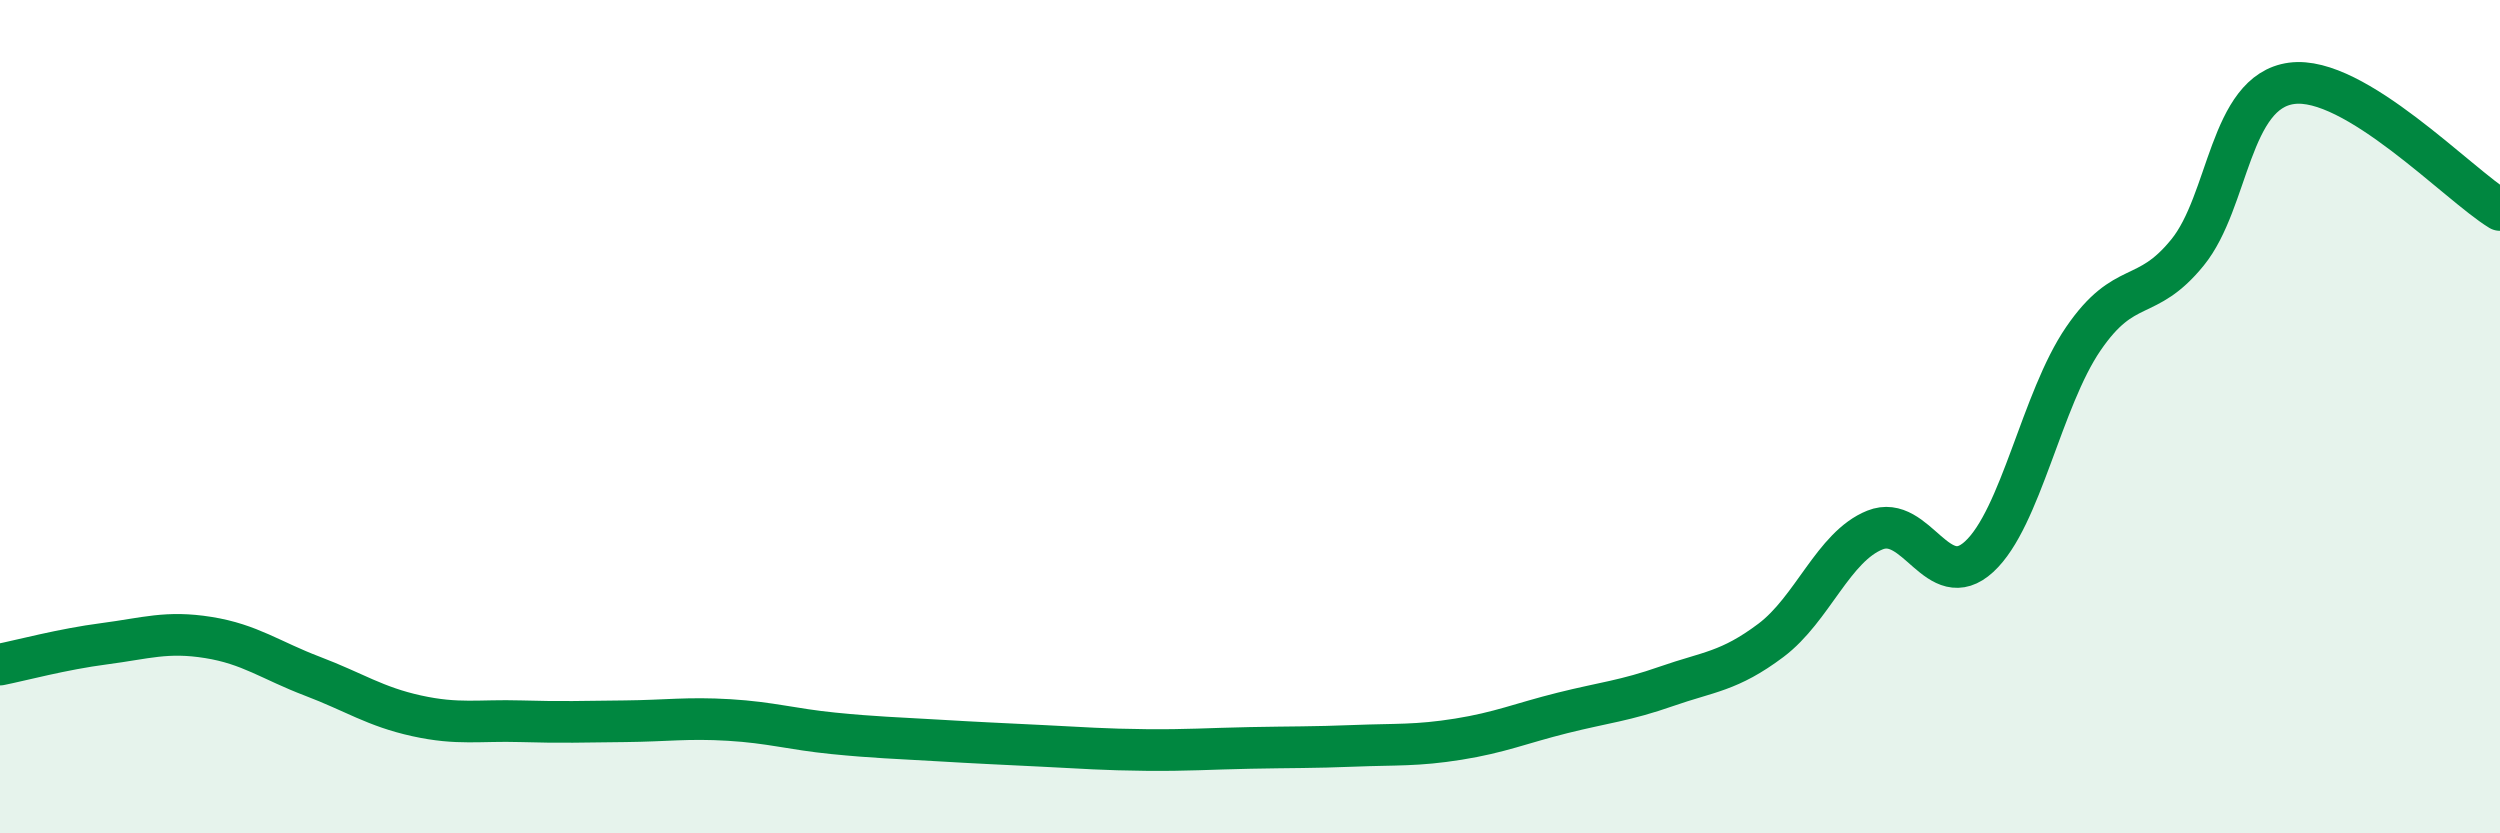 
    <svg width="60" height="20" viewBox="0 0 60 20" xmlns="http://www.w3.org/2000/svg">
      <path
        d="M 0,15.95 C 0.5,15.85 1.5,15.58 2.5,15.45 C 3.5,15.32 4,15.14 5,15.3 C 6,15.46 6.5,15.85 7.5,16.23 C 8.5,16.61 9,16.96 10,17.18 C 11,17.4 11.5,17.28 12.5,17.31 C 13.5,17.34 14,17.32 15,17.31 C 16,17.3 16.5,17.22 17.5,17.28 C 18.5,17.34 19,17.5 20,17.6 C 21,17.7 21.5,17.71 22.5,17.77 C 23.5,17.83 24,17.85 25,17.9 C 26,17.95 26.5,17.99 27.5,18 C 28.5,18.01 29,17.97 30,17.95 C 31,17.93 31.5,17.94 32.5,17.9 C 33.5,17.86 34,17.9 35,17.74 C 36,17.58 36.5,17.36 37.5,17.11 C 38.5,16.86 39,16.82 40,16.47 C 41,16.12 41.5,16.12 42.5,15.37 C 43.5,14.62 44,13.12 45,12.72 C 46,12.32 46.5,14.28 47.5,13.36 C 48.5,12.44 49,9.59 50,8.13 C 51,6.67 51.5,7.29 52.5,6.06 C 53.5,4.83 53.5,2.2 55,2 C 56.5,1.8 59,4.43 60,5.04L60 20L0 20Z"
        fill="#008740"
        opacity="0.1"
        stroke-linecap="round"
        stroke-linejoin="round"
      />
      <path
        d="M 0,15.95 C 0.5,15.85 1.5,15.58 2.5,15.45 C 3.5,15.32 4,15.14 5,15.3 C 6,15.46 6.5,15.85 7.5,16.23 C 8.5,16.61 9,16.96 10,17.18 C 11,17.4 11.5,17.28 12.5,17.31 C 13.5,17.34 14,17.32 15,17.31 C 16,17.3 16.5,17.22 17.5,17.28 C 18.5,17.34 19,17.5 20,17.6 C 21,17.7 21.5,17.71 22.5,17.77 C 23.5,17.83 24,17.85 25,17.9 C 26,17.95 26.5,17.99 27.5,18 C 28.5,18.01 29,17.97 30,17.95 C 31,17.93 31.5,17.94 32.5,17.9 C 33.5,17.86 34,17.9 35,17.74 C 36,17.58 36.5,17.36 37.5,17.11 C 38.5,16.86 39,16.82 40,16.47 C 41,16.12 41.5,16.12 42.5,15.37 C 43.5,14.62 44,13.12 45,12.72 C 46,12.32 46.5,14.28 47.5,13.36 C 48.5,12.44 49,9.59 50,8.13 C 51,6.67 51.5,7.29 52.5,6.06 C 53.5,4.83 53.5,2.2 55,2 C 56.5,1.8 59,4.43 60,5.04"
        stroke="#008740"
        stroke-width="1"
        fill="none"
        stroke-linecap="round"
        stroke-linejoin="round"
      />
    </svg>
  